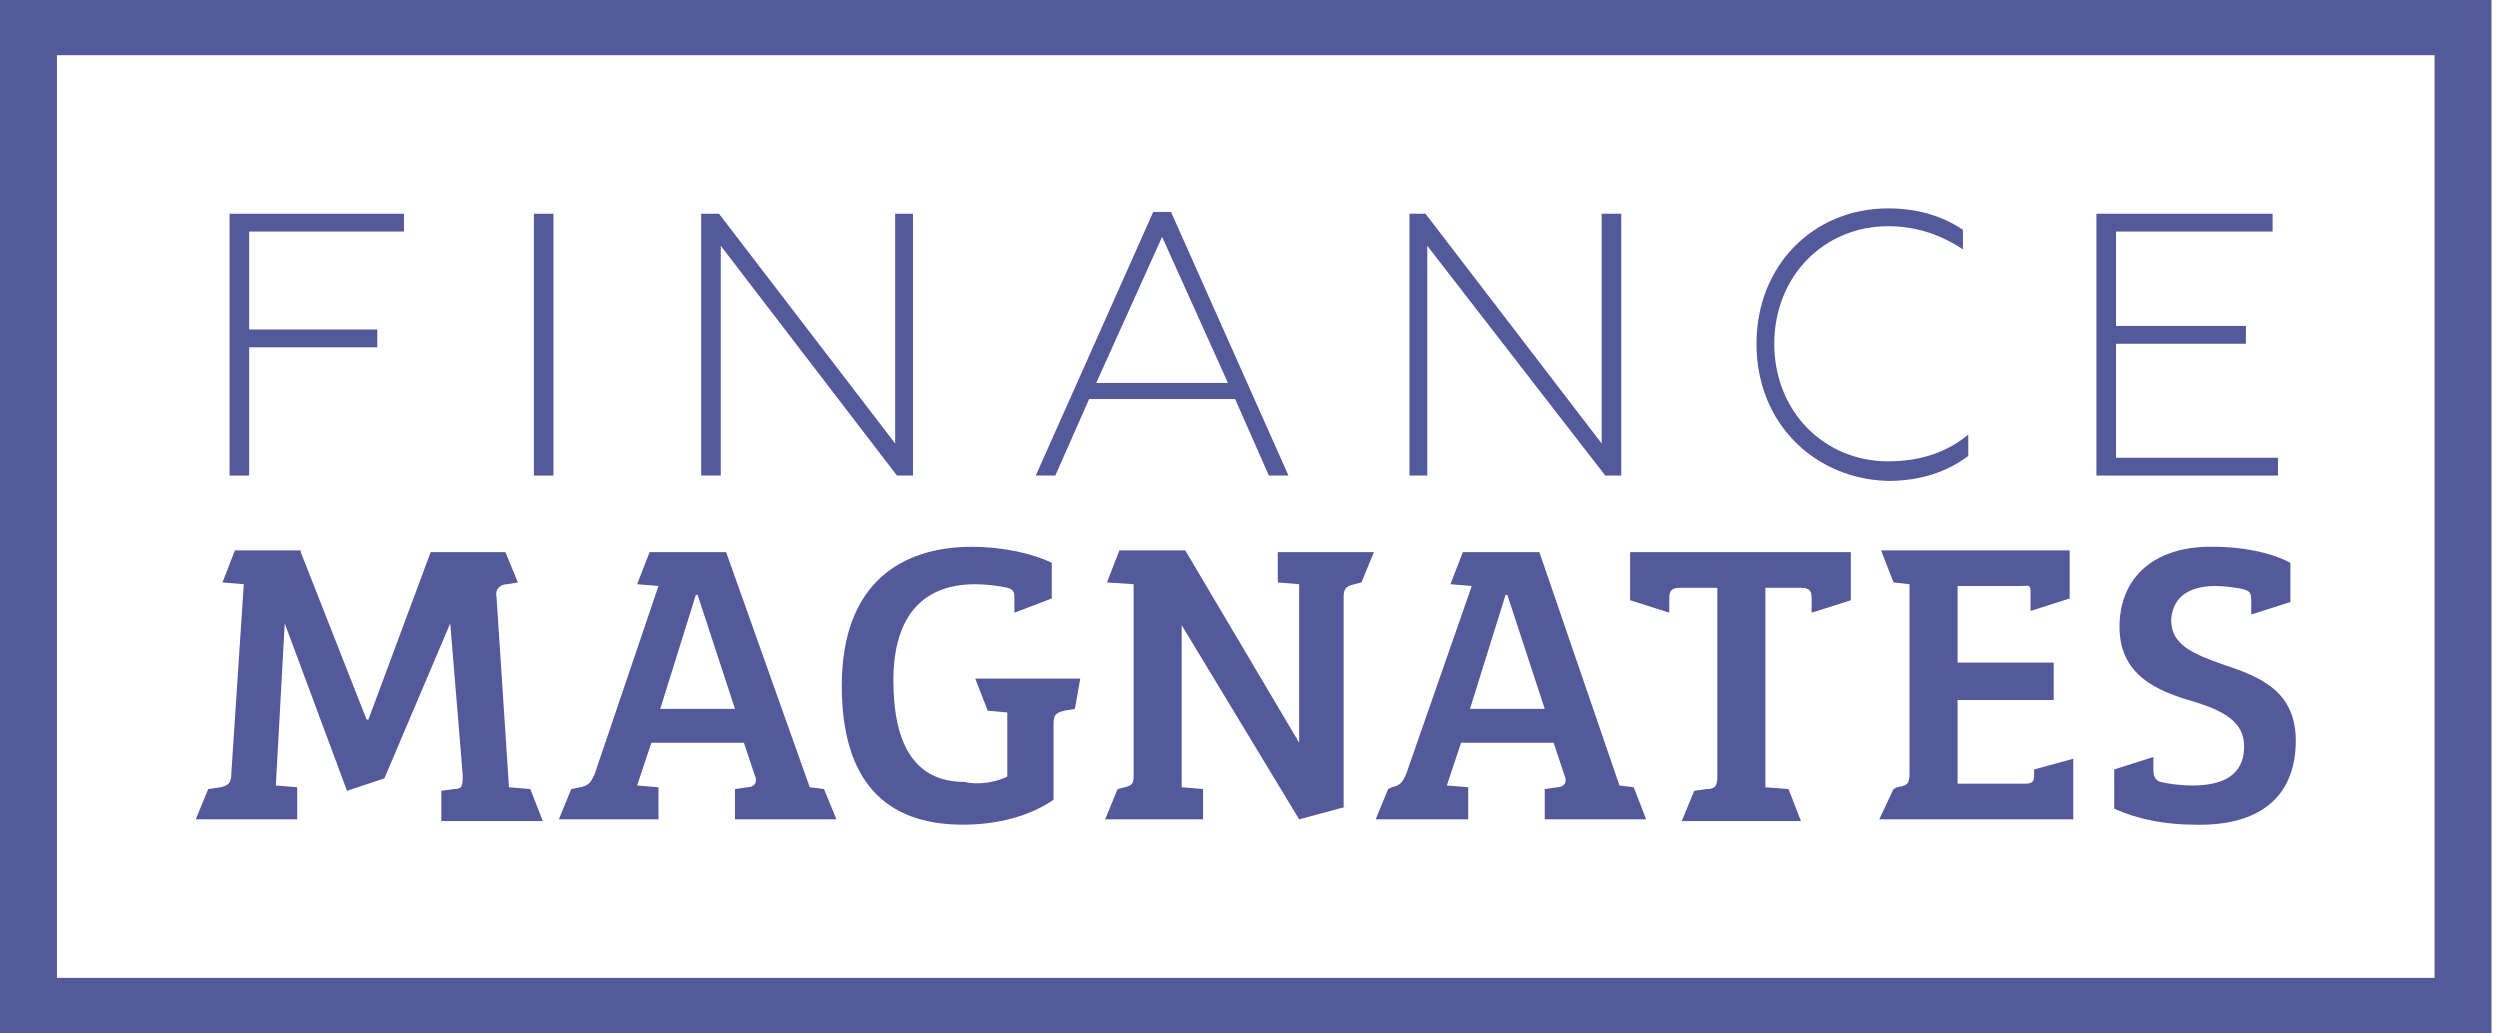 <svg width="121" height="50" viewBox="0 0 121 50" fill="none" xmlns="http://www.w3.org/2000/svg">
<g clip-path="url(#clip0)">
<path d="M119.21 48.621V47.328H2.756V2.672H117.832V48.621H119.21V47.328V48.621H120.588V0H0V50H120.588V48.621H119.21Z" fill="#53599A"/>
<path d="M14.556 26.724L17.744 34.828H17.83L20.844 26.724H24.462L25.065 28.19L24.548 28.276C24.204 28.276 23.945 28.535 24.031 28.879L24.634 38.103L25.668 38.19L26.271 39.741H21.361V38.276L21.964 38.19C22.395 38.19 22.395 38.017 22.395 37.5L21.792 30.172L18.605 37.672L16.796 38.276L13.781 30.172L13.351 38.017L14.384 38.103V39.655H9.475L10.078 38.19L10.681 38.103C11.025 38.017 11.197 37.931 11.197 37.414L11.8 28.276L10.767 28.19L11.37 26.638H14.556V26.724Z" fill="#53599A"/>
<path d="M27.047 39.655L27.65 38.19L28.081 38.103C28.511 38.017 28.597 37.845 28.77 37.5L31.87 28.362L30.837 28.276L31.44 26.724H35.144L39.192 38.103L39.881 38.19L40.484 39.655H35.574V38.19L36.177 38.103C36.522 38.103 36.694 37.845 36.522 37.5L36.005 35.948H31.526L30.837 38.017L31.87 38.103V39.655H27.047ZM31.956 34.31H35.574L33.765 28.793H33.679L31.956 34.31Z" fill="#53599A"/>
<path d="M48.753 37.586V34.483L47.805 34.397L47.202 32.845H52.284L52.026 34.31L51.509 34.397C51.164 34.483 50.992 34.569 50.992 35V38.707C49.872 39.483 48.322 39.914 46.599 39.914C42.809 39.914 40.742 37.759 40.742 33.19C40.742 28.19 43.671 26.466 47.03 26.466C48.58 26.466 50.045 26.81 50.906 27.241V28.966L49.097 29.655V29.052C49.097 28.707 49.097 28.535 48.753 28.448C48.408 28.362 47.719 28.276 47.202 28.276C44.446 28.276 43.24 30.086 43.24 32.931C43.24 36.035 44.274 37.845 46.685 37.845C47.374 38.017 48.236 37.845 48.753 37.586Z" fill="#53599A"/>
<path d="M65.118 39.052L62.879 39.655L57.194 30.259V38.103L58.228 38.19V39.655H53.49L54.093 38.19L54.438 38.103C54.782 38.017 54.868 37.931 54.868 37.586V28.276L53.576 28.19L54.179 26.638H57.366L62.879 35.948V28.276L61.845 28.19V26.724H66.497L65.894 28.19L65.549 28.276C65.204 28.362 65.032 28.448 65.032 28.879V39.052H65.118Z" fill="#53599A"/>
<path d="M66.582 39.655L67.185 38.19L67.357 38.103C67.788 38.017 67.874 37.845 68.046 37.5L71.233 28.362L70.2 28.276L70.803 26.724H74.506L78.382 38.017L79.072 38.103L79.674 39.655H74.765V38.19L75.368 38.103C75.712 38.103 75.885 37.845 75.712 37.5L75.195 35.948H70.716L70.027 38.017L71.061 38.103V39.655H66.582ZM71.147 34.31H74.765L72.956 28.793H72.87L71.147 34.31Z" fill="#53599A"/>
<path d="M83.119 28.448H81.31C80.879 28.448 80.793 28.621 80.793 28.965V29.655L78.898 29.052V26.724H89.579V29.052L87.684 29.655V28.965C87.684 28.621 87.598 28.448 87.167 28.448H85.445V38.103L86.564 38.19L87.167 39.741H81.396L81.999 38.276L82.602 38.19C83.033 38.19 83.119 38.017 83.119 37.586V28.448Z" fill="#53599A"/>
<path d="M91.646 38.19L91.818 38.103C92.335 38.017 92.421 37.931 92.421 37.414V28.276L91.646 28.19L91.043 26.638H100.173V28.965L98.278 29.569V28.621C98.278 28.276 98.192 28.362 97.762 28.362H94.747V32.069H99.398V33.879H94.747V37.931H98.02C98.451 37.931 98.451 37.759 98.451 37.414V37.241L100.346 36.724V39.655H90.957L91.646 38.19Z" fill="#53599A"/>
<path d="M108.616 36.121C108.616 34.914 107.582 34.397 106.204 33.965C104.395 33.448 102.5 32.672 102.587 30.172C102.673 27.759 104.481 26.379 107.238 26.465C108.444 26.465 109.908 26.724 110.855 27.241V29.138L108.96 29.741V29.138C108.96 28.793 108.96 28.621 108.616 28.534C108.358 28.448 107.668 28.362 107.238 28.362C106.204 28.362 105.171 28.707 105.084 30C105.084 31.207 106.118 31.638 107.582 32.155C109.391 32.759 111.2 33.448 111.114 36.035C111.028 38.621 109.305 40 106.204 39.914C104.826 39.914 103.448 39.655 102.328 39.138V37.241L104.223 36.638V37.241C104.223 37.586 104.309 37.759 104.568 37.845C104.912 37.931 105.515 38.017 106.118 38.017C107.496 38.017 108.616 37.586 108.616 36.121Z" fill="#53599A"/>
<path d="M11.111 10.345H19.552V11.207H12.059V15.948H18.261V16.81H12.059V23.017H11.111V10.345Z" fill="#53599A"/>
<path d="M26.787 10.345H25.84V23.017H26.787V10.345Z" fill="#53599A"/>
<path d="M33.938 10.345H34.799L43.326 21.465V10.345H44.188V23.017H43.412L34.885 11.896V23.017H33.938V10.345Z" fill="#53599A"/>
<path d="M55.816 10.258H56.677L62.362 23.017H61.414L59.778 19.31H52.715L51.078 23.017H50.131L55.816 10.258ZM59.433 18.534L56.246 11.465L53.059 18.534H59.433Z" fill="#53599A"/>
<path d="M68.219 10.345H68.994L77.521 21.465V10.345H78.469V23.017H77.694L69.08 11.896V23.017H68.219V10.345Z" fill="#53599A"/>
<path d="M85.014 16.638C85.014 12.845 87.77 10.086 91.388 10.086C92.766 10.086 93.972 10.431 95.005 11.121V12.069C93.972 11.379 92.766 10.948 91.388 10.948C88.287 10.948 85.875 13.362 85.875 16.638C85.875 19.914 88.287 22.328 91.388 22.328C92.938 22.328 94.23 21.896 95.264 21.035V22.069C94.23 22.845 92.938 23.276 91.388 23.276C87.856 23.19 85.014 20.517 85.014 16.638Z" fill="#53599A"/>
<path d="M101.467 10.345H109.994V11.207H102.414V15.776H108.702V16.638H102.414V22.155H110.253V23.017H101.467V10.345Z" fill="#53599A"/>
</g>
<defs>
<clipPath id="clip0">
<rect width="120.588" height="50" fill="white"/>
</clipPath>
</defs>
</svg>
